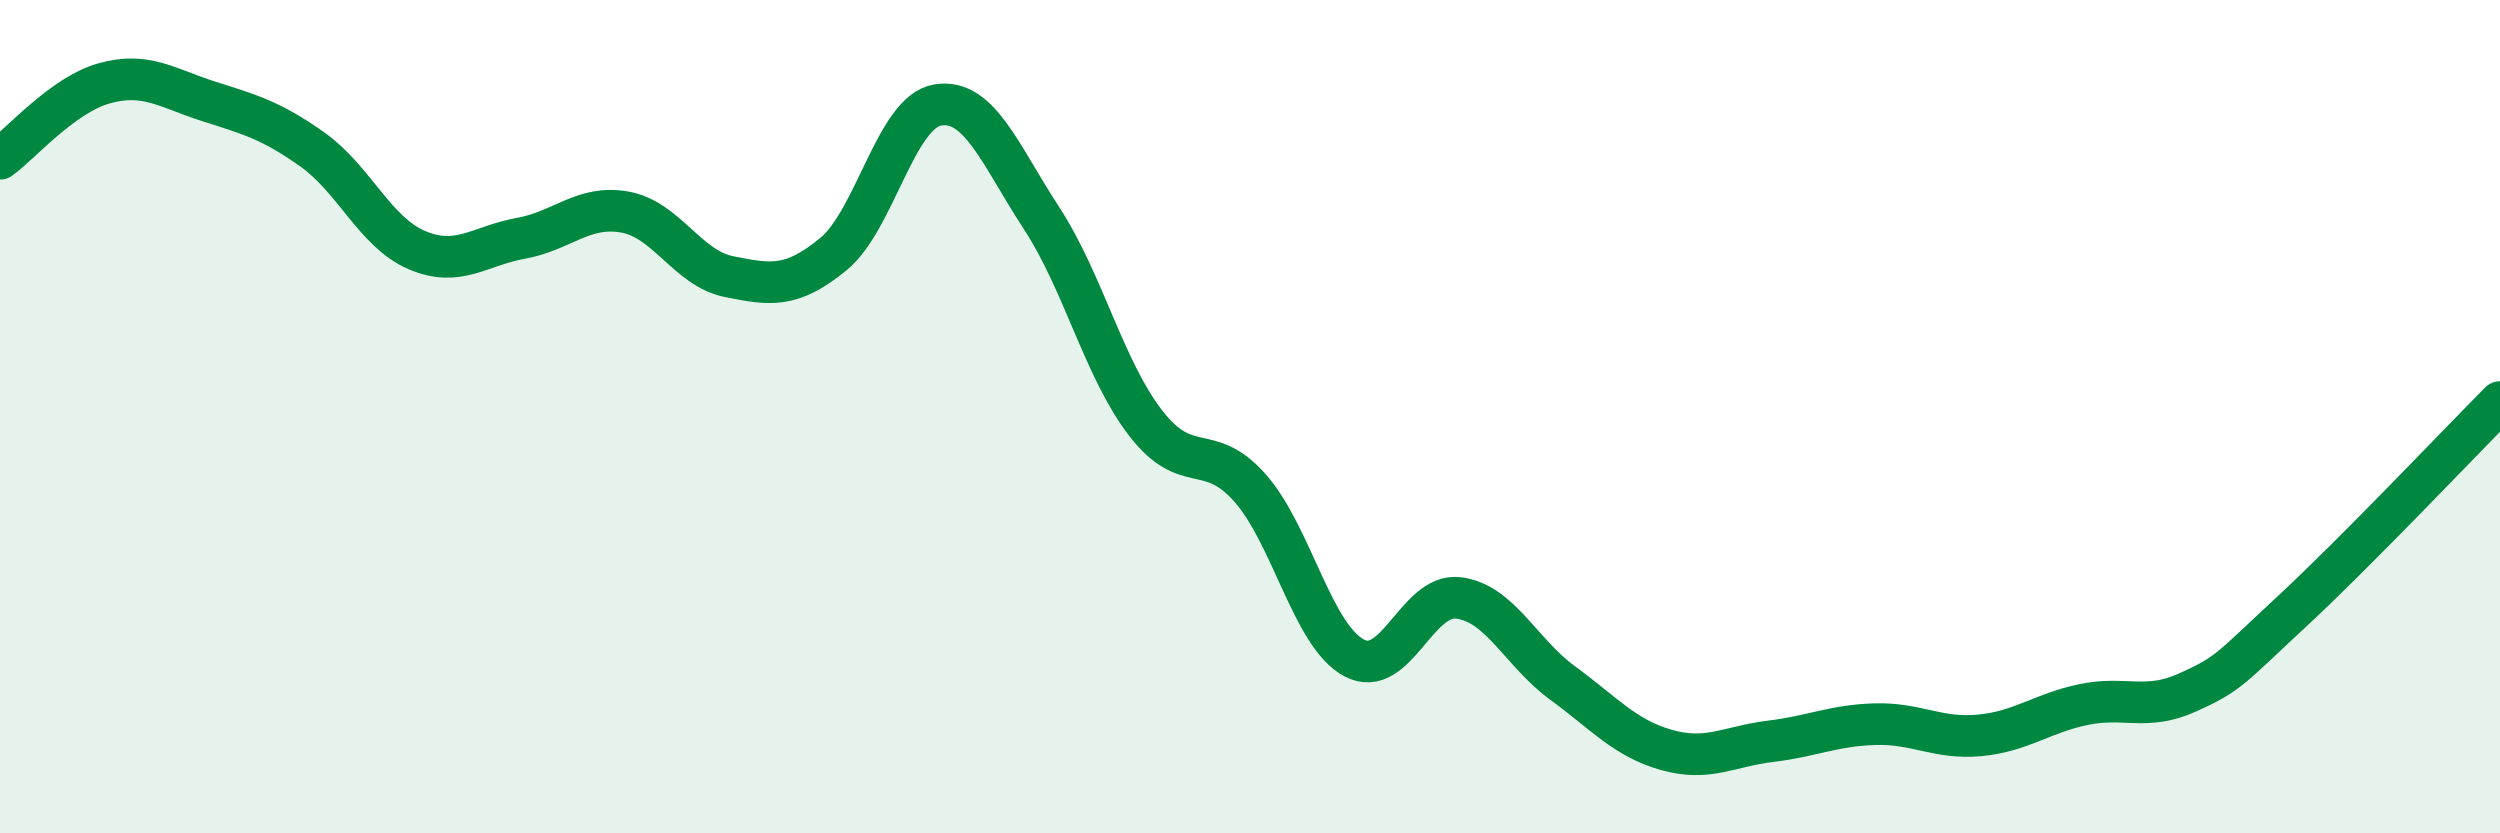 
    <svg width="60" height="20" viewBox="0 0 60 20" xmlns="http://www.w3.org/2000/svg">
      <path
        d="M 0,3.81 C 0.5,3.45 1.5,2.28 2.5,2 C 3.5,1.72 4,2.11 5,2.43 C 6,2.75 6.5,2.88 7.5,3.59 C 8.5,4.3 9,5.57 10,6 C 11,6.43 11.5,5.9 12.5,5.72 C 13.5,5.54 14,4.91 15,5.09 C 16,5.27 16.5,6.44 17.5,6.64 C 18.5,6.84 19,6.92 20,6.1 C 21,5.28 21.5,2.69 22.5,2.52 C 23.5,2.35 24,3.71 25,5.24 C 26,6.77 26.5,8.87 27.5,10.16 C 28.5,11.45 29,10.58 30,11.71 C 31,12.84 31.5,15.26 32.5,15.79 C 33.5,16.32 34,14.23 35,14.35 C 36,14.47 36.5,15.66 37.5,16.39 C 38.5,17.12 39,17.72 40,18 C 41,18.28 41.5,17.91 42.5,17.79 C 43.5,17.67 44,17.41 45,17.38 C 46,17.35 46.5,17.74 47.5,17.65 C 48.5,17.56 49,17.12 50,16.91 C 51,16.7 51.5,17.07 52.5,16.62 C 53.5,16.17 53.5,16.07 55,14.68 C 56.5,13.29 59,10.66 60,9.65L60 20L0 20Z"
        fill="#008740"
        opacity="0.1"
        stroke-linecap="round"
        stroke-linejoin="round"
      />
      <path
        d="M 0,3.81 C 0.5,3.45 1.5,2.28 2.5,2 C 3.5,1.72 4,2.11 5,2.43 C 6,2.75 6.5,2.88 7.5,3.59 C 8.5,4.3 9,5.57 10,6 C 11,6.43 11.5,5.9 12.5,5.72 C 13.5,5.54 14,4.91 15,5.09 C 16,5.27 16.5,6.44 17.5,6.64 C 18.5,6.84 19,6.92 20,6.1 C 21,5.28 21.5,2.69 22.5,2.52 C 23.5,2.35 24,3.71 25,5.24 C 26,6.77 26.5,8.87 27.5,10.16 C 28.5,11.45 29,10.58 30,11.71 C 31,12.84 31.5,15.26 32.5,15.79 C 33.5,16.32 34,14.23 35,14.35 C 36,14.47 36.5,15.66 37.5,16.39 C 38.5,17.12 39,17.72 40,18 C 41,18.28 41.5,17.91 42.5,17.79 C 43.5,17.67 44,17.41 45,17.38 C 46,17.35 46.5,17.74 47.5,17.65 C 48.5,17.56 49,17.12 50,16.91 C 51,16.7 51.5,17.07 52.5,16.62 C 53.5,16.17 53.5,16.07 55,14.68 C 56.5,13.29 59,10.66 60,9.65"
        stroke="#008740"
        stroke-width="1"
        fill="none"
        stroke-linecap="round"
        stroke-linejoin="round"
      />
    </svg>
  
